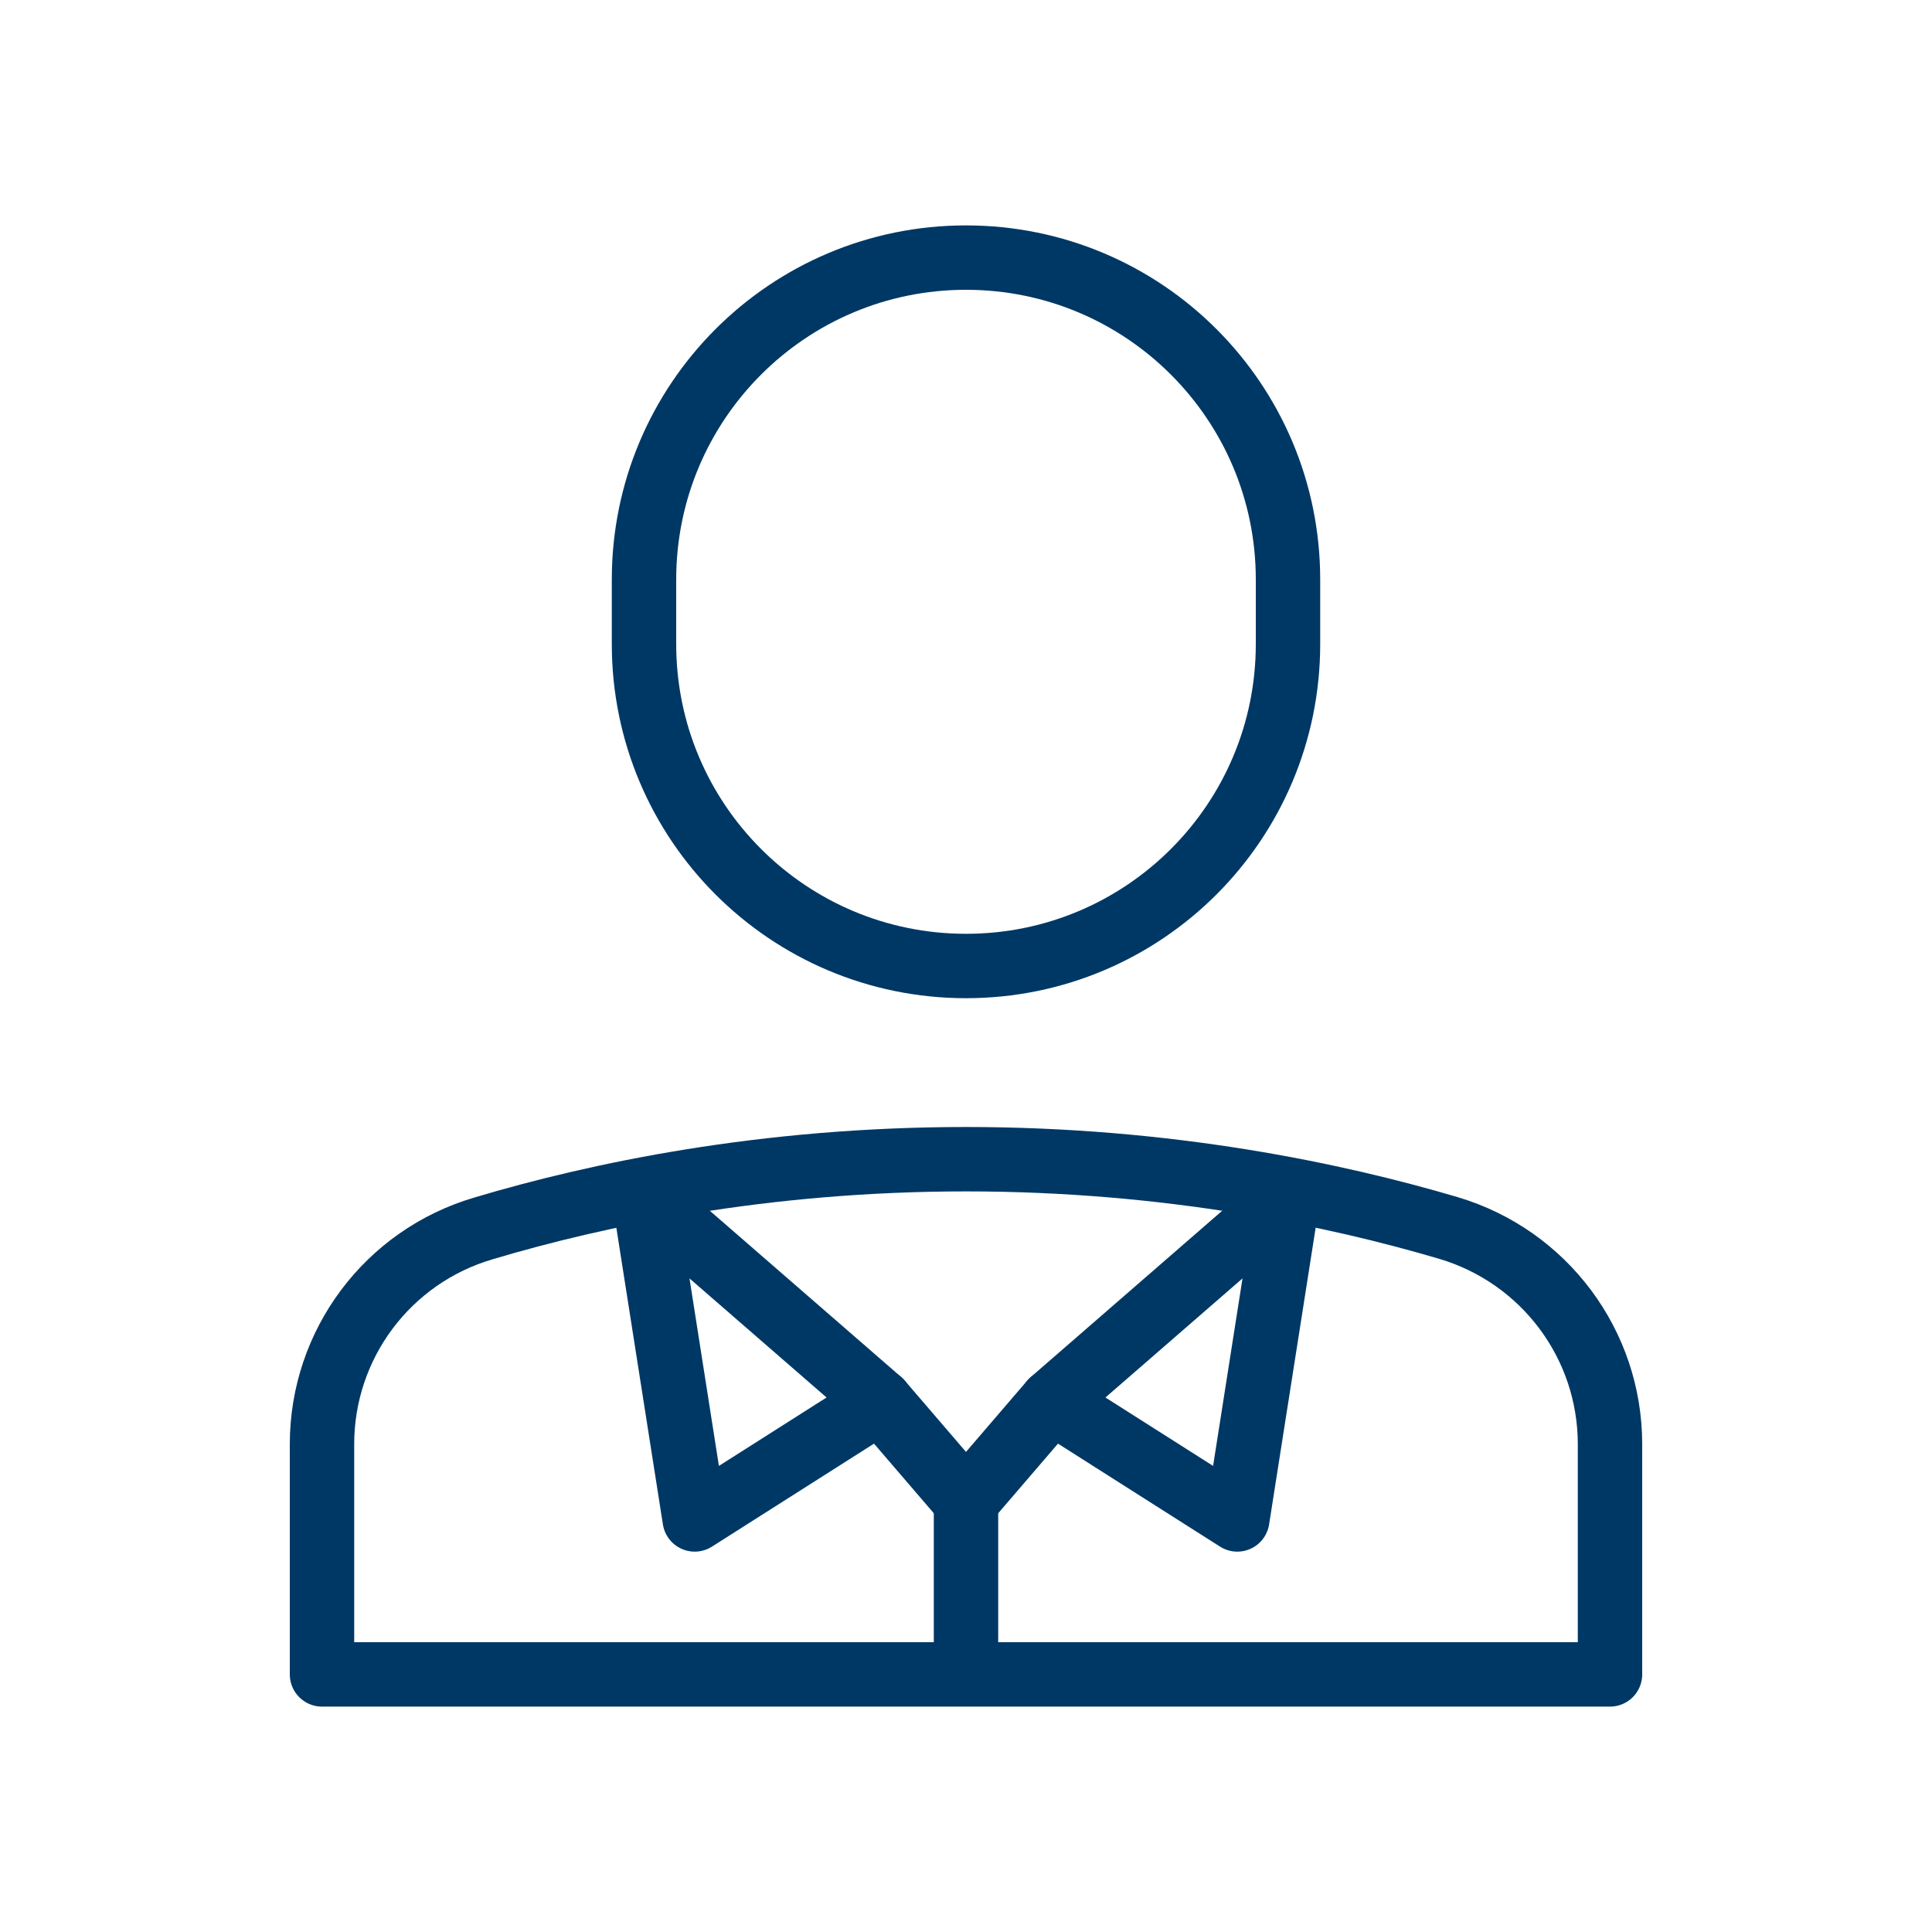 <svg width="48" height="48" viewBox="0 0 48 48" fill="none" xmlns="http://www.w3.org/2000/svg">
<path d="M24 24C19.58 24 16 20.42 16 16V14.4C16 9.98 19.58 6.4 24 6.4C28.42 6.4 32 9.98 32 14.4V16C32 20.42 28.42 24 24 24Z" stroke="#003865" stroke-width="1.6" stroke-miterlimit="8" stroke-linecap="round" stroke-linejoin="round"/>
<path d="M40 35.88C40 33.4 38.37 31.22 35.99 30.51C33.18 29.68 29.03 28.8 24 28.8C18.97 28.8 14.82 29.68 12.01 30.52C9.63 31.22 8 33.4 8 35.88V41.6H40V35.88Z" stroke="#003865" stroke-width="1.6" stroke-miterlimit="8" stroke-linecap="round" stroke-linejoin="round"/>
<path d="M32 29.72L26.13 34.82L30.74 37.75L32 29.72Z" stroke="#003865" stroke-width="1.6" stroke-miterlimit="8" stroke-linecap="round" stroke-linejoin="round"/>
<path d="M16 29.72L21.87 34.82L17.26 37.75L16 29.72Z" stroke="#003865" stroke-width="1.6" stroke-miterlimit="8" stroke-linecap="round" stroke-linejoin="round"/>
<path d="M26.13 34.82L24 37.3L21.87 34.82" stroke="#003865" stroke-width="1.6" stroke-miterlimit="8" stroke-linecap="round" stroke-linejoin="round"/>
<path d="M24 37.3V41.24" stroke="#003865" stroke-width="1.6" stroke-miterlimit="8" stroke-linecap="round" stroke-linejoin="round"/>
</svg>
